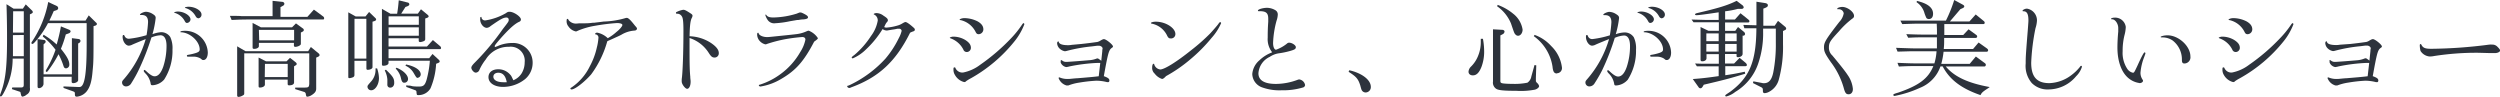 <svg xmlns="http://www.w3.org/2000/svg" viewBox="0 0 511.79 19.84"><defs><style>.cls-1{fill:#2d333c;}</style></defs><g id="レイヤー_2" data-name="レイヤー 2"><g id="メイン"><path class="cls-1" d="M15.75,19.79c-.33,0-.42-.11-.42-.54s-.06-.42-.45-.58L13,18l0-.31,3,.12h.28c1,0,1.46-2.41,1.46-8.59V7.64l0-2.91H9.83A18.25,18.25,0,0,1,7.44,8.27C7,8.81,6.76,9,6.63,9a.21.21,0,0,1-.2-.18.45.45,0,0,1,.09-.25A21.92,21.92,0,0,0,9.87.41l1.78.83a.5.5,0,0,1,.26.42c0,.22-.15.37-.44.46L11,2.27c-.38.87-.47,1.06-.79,1.72l-.11.23h7.41l.66-1.07,1.5,1.48a.41.41,0,0,1,.17.28c0,.15-.17.28-.33.34l-.36.1c0,6.81,0,7.31-.19,9.13-.17,2.19-.53,3.39-1.27,4.29A3,3,0,0,1,15.75,19.79Zm-11.1,0c-.17,0-.31-.15-.35-.42a2.31,2.31,0,0,1-.09-.41A.27.27,0,0,0,4,18.76l-1.57-.52.08-.33H4.25c.48,0,.61-.14.61-.55V12H2.59A14.14,14.14,0,0,1,1,18.56c-.5,1-.69,1.19-.85,1.19A.16.16,0,0,1,0,19.57c0-.11,0-.11.24-.78.9-2.48,1.2-5.19,1.2-10.72,0-1.82,0-3.57-.11-7.21l1.46.92H4.68L5.27.9l1.3,1.27a.44.44,0,0,1,.14.31c0,.14-.08.2-.27.31l-.32.15V18a1.3,1.3,0,0,1-.7,1.39A1.49,1.49,0,0,1,4.65,19.77Zm-2-12.6c0,2.1,0,2.4,0,4.31H4.87V7.16Zm0-.52H4.87V2.3H2.69ZM8,18.05c-.2,0-.31-.11-.31-.33V8L9,8.18a.38.38,0,0,1,.35.36.46.46,0,0,1-.2.33l-.23.21v6.14h5.8V7.81l1.4.18a.42.42,0,0,1,.36.38.48.48,0,0,1-.2.37L16,8.91v7.5c0,.31-.49.61-1,.61-.22,0-.33-.11-.33-.31v-1H8.91v1.52A1,1,0,0,1,8,18.05Zm1.55-3.33a.19.19,0,0,1-.18-.18c0-.11,0-.11.37-.74a22,22,0,0,0,1.63-3.61A14.83,14.83,0,0,0,8.75,7.47l.17-.36a14.93,14.93,0,0,1,2.68,2,33.33,33.33,0,0,0,.87-3.71l1.67.68c.2.09.31.2.31.33s-.12.34-.38.42l-.6.22a22.79,22.79,0,0,1-1,2.94c1.25,1.56,1.72,2.43,1.72,3.2a.73.73,0,0,1-.66.8c-.28,0-.42-.13-.55-.54a14.16,14.16,0,0,0-1-2.35,22.64,22.64,0,0,1-2,3.19C9.76,14.62,9.65,14.72,9.51,14.72Z"/><path class="cls-1" d="M25.84,17.69a.8.8,0,0,1-.85-.81c0-.21.08-.36.35-.65A21.63,21.63,0,0,0,29.83,8c-.5.2-1.41.56-2.69,1.11a1.83,1.83,0,0,1-.76.24c-.66,0-1.28-.89-1.28-1.82,0-.24.07-.37.18-.37s.16.06.23.22a.91.91,0,0,0,.91.55A19.72,19.72,0,0,0,30,7.2a21.35,21.35,0,0,0,.31-2.68c0-1-.43-1.45-1.3-1.45l-.26,0A.11.11,0,0,1,28.65,3c0-.22.82-.59,1.21-.59a2.71,2.71,0,0,1,1.41.46c.45.28.6.47.6.8A19.31,19.31,0,0,1,31.21,7,6,6,0,0,1,33,6.59a2.2,2.2,0,0,1,1.86,1,5.32,5.32,0,0,1,.45,2.54,10.85,10.85,0,0,1-1.7,6.15,3.41,3.41,0,0,1-2.37,1.17c-.32,0-.37-.1-.42-.46a3.82,3.82,0,0,0-1.09-2c-.26-.3-.3-.37-.3-.48s.08-.2.13-.2.17.07.36.24c.78.74,1.31,1.07,1.73,1.07.73,0,1.32-.68,1.78-2a13.76,13.76,0,0,0,.66-4.24c0-1.39-.44-2.16-1.24-2.16A5.51,5.51,0,0,0,31,7.67a50,50,0,0,1-2.62,6.68A25,25,0,0,1,26.9,17,1.26,1.26,0,0,1,25.84,17.69Zm15.8-5.4c-.19,0-.21,0-.56-.3a2.8,2.8,0,0,0-1.48-.39c-.2,0-.9,0-.94,0a.77.77,0,0,1-.22,0,.18.18,0,0,1-.18-.16c0-.15.06-.19.33-.23a10.57,10.57,0,0,0,1.59-.39c.53-.19.7-.36.7-.7,0-1.61-1.87-3.38-3.71-3.51-.22,0-.24,0-.24-.1s.27-.2.84-.2a4.62,4.62,0,0,1,4.77,4.44C42.54,11.68,42.17,12.29,41.64,12.29ZM38.29,4.7c-.21,0-.32-.1-.5-.44a3.4,3.4,0,0,0-2-1.62c-.1,0-.13-.05-.13-.1s.4-.18.74-.18C37.66,2.36,39,3.18,39,4A.79.79,0,0,1,38.29,4.7Zm2.21-1c-.16,0-.3-.11-.48-.43a3.42,3.42,0,0,0-2-1.61c-.1,0-.16-.06-.16-.12s.38-.16.74-.16c1.34,0,2.65.79,2.65,1.58A.73.73,0,0,1,40.5,3.75Z"/><path class="cls-1" d="M48.84,19.84c-.2,0-.29-.12-.29-.36v-10l1.71,1H63.09l.55-.86,1.61,1.33a.45.45,0,0,1,.17.33c0,.13-.1.24-.3.34l-.39.17v6.35c0,.56-.28.93-1,1.37a1.93,1.93,0,0,1-.76.28c-.26,0-.27,0-.39-.66a.5.5,0,0,0-.38-.33l-1.77-.56,0-.31,1.73,0c1,0,1.08-.06,1.15-.73V10.92H50V19c0,.32,0,.39-.33.56A2,2,0,0,1,48.84,19.84Zm4.36-1.92c-.19,0-.26-.08-.26-.31V11.78l1.51.77h4.21l.71-.71,1.15.9c.14.13.22.22.22.36a.34.34,0,0,1-.22.28l-.32.2v3.3c0,.37-.37.59-1,.59-.22,0-.31-.09-.31-.31V16.3H54.23v1C54.24,17.64,53.79,17.92,53.2,17.92Zm1-2.14H58.9v-2.7H54.24ZM52.06,10c-.28,0-.35-.06-.35-.31v-5l1.71.91h6.36l.81-.81,1.37,1a.45.45,0,0,1,.24.35.39.39,0,0,1-.24.33l-.37.19V9c0,.27-.63.59-1.15.59a.25.25,0,0,1-.27-.27V8.77H53v.68C53,9.75,52.58,10,52.06,10Zm1-1.75h7.15V6.11H53Zm-6-5c1.12,0,2,0,2.35.05l1.89,0H55.8V.17l2,.21a.44.44,0,0,1,.42.4.51.51,0,0,1-.31.41l-.49.26v2h5.51l1.33-1.48,1.9,1.4a.48.48,0,0,1,.2.35c0,.13-.09.27-.14.27H51.31c-1.13,0-1.93,0-3.89.1h0Z"/><path class="cls-1" d="M85.67,19.47c-.35,0-.35,0-.42-.73,0-.11-.1-.22-.27-.28l-1.81-.67,0-.33a4.26,4.26,0,0,0,.44.06h.11c.25,0,.51.08.77.14a11.25,11.25,0,0,0,1.27.06c.91,0,1.22-.26,1.56-1.35A21,21,0,0,0,88,12.43H79.54v.46c0,.33-.46.57-1.08.57-.18,0-.27-.09-.27-.29V1.81l1.74,1h1.37c.15-.91.22-1.45.33-2.75l1.8.45a.41.41,0,0,1,.37.35c0,.21-.16.32-.39.42L83,1.43,82.13,2.8h3.41l.64-.9L87.51,3q.24.21.24.33c0,.13-.11.25-.29.31l-.41.15V8a.43.43,0,0,1-.29.42,2.13,2.13,0,0,1-.73.19c-.21,0-.31-.09-.31-.29V7.83H79.54V9.53h7.86l1.22-1.33,1.52,1.29a.49.49,0,0,1,.15.35.22.22,0,0,1-.24.22H79.54v1.86h8.32l.68-.87,1.26,1.16a.55.55,0,0,1,.21.37c0,.14-.09.22-.32.31l-.41.17a14.81,14.81,0,0,1-1.14,5A2.82,2.82,0,0,1,85.67,19.47ZM79.55,7.31h6.19V5.59H79.55Zm0-2.23h6.19V3.34H79.55ZM76,18.48a.75.75,0,0,1-.77-.7c0-.26,0-.26.82-1.19A3.56,3.56,0,0,0,76.87,14l.33,0a6.6,6.6,0,0,1,.38,2C77.58,17.3,76.81,18.48,76,18.48Zm3.91-.54a.56.56,0,0,1-.61-.54,2,2,0,0,1,0-.31V17c0-.25,0-.48,0-.7a4.76,4.76,0,0,0-.54-1.89l.25-.14c1.42,1.37,1.69,1.79,1.69,2.63C80.74,17.51,80.39,17.94,79.89,17.94Zm2.86-1c-.33,0-.51-.22-.66-.82A3.94,3.94,0,0,0,81,14.05l.17-.19c1.39.56,2.36,1.51,2.36,2.31A.74.74,0,0,1,82.75,16.93ZM71.5,16c-.13,0-.2-.09-.2-.25V2.52l1.52.85h2l.74-.92,1.26,1.22A.46.46,0,0,1,77,4c0,.13-.12.24-.33.31l-.41.13v9.32c0,.29-.47.53-1,.53-.17,0-.25-.1-.25-.29V12.45H72.56v2.87a.5.5,0,0,1-.4.53A2.11,2.11,0,0,1,71.5,16Zm1.07-4H75V3.85H72.57Zm13,3.94c-.3,0-.3,0-.89-1A3.53,3.53,0,0,0,83,13.45l.13-.25c1.91.4,3,1.17,3,2.05A.71.71,0,0,1,85.54,15.92Z"/><path class="cls-1" d="M103,17.79c-1.79,0-3-.81-3-2,0-1,.8-1.61,2-1.61a3.17,3.17,0,0,1,2.44,1.1c.22.24.22.24.58,1l.07.15a3.62,3.62,0,0,0,1.7-1.42,4.3,4.3,0,0,0,.62-2.26,2.87,2.87,0,0,0-3.19-3.17,5.44,5.44,0,0,0-4.77,2.58,10.14,10.14,0,0,0-1.31,2.15.83.83,0,0,1-.76.56c-.37,0-.89-.61-.89-1,0-.23.16-.48.58-.93a51.2,51.2,0,0,0,5.87-7c1.2-1.54,1.2-1.56,1.2-1.88a.43.43,0,0,0-.44-.47c-.64,0-1.19.3-3.26,1.74a1.36,1.36,0,0,1-.78.37c-.69,0-1.36-.85-1.36-1.73,0-.38,0-.5.18-.5s.07,0,.09.18a.75.75,0,0,0,.79.53,12.1,12.1,0,0,0,4.25-1.51,1,1,0,0,1,.72-.26c.84,0,2.31,1,2.31,1.58a.48.48,0,0,1-.33.46c-.91.41-2,1.37-3.74,3.31-1,1.15-1.29,1.51-1.29,1.69s.06.17.12.17a.31.31,0,0,0,.1-.05,3.22,3.22,0,0,0,.63-.25,7.53,7.53,0,0,1,2.73-.52,4,4,0,0,1,4.18,4,4.35,4.35,0,0,1-1.55,3.4A7.26,7.26,0,0,1,103,17.79Zm-1-2.9c-.58,0-1,.32-1,.81,0,.68.77,1.13,2,1.13h0a2.44,2.44,0,0,0,.57,0,.52.52,0,0,0,.17,0C103.5,15.51,102.93,14.89,102,14.89Z"/><path class="cls-1" d="M117,18.31a.22.22,0,0,1-.23-.18c0-.05,0-.1.26-.25a11,11,0,0,0,3.72-4.32,14.67,14.67,0,0,0,1.42-3.78,11.31,11.31,0,0,0,.34-2,.66.66,0,0,0-.55-.74c-.09,0-.12,0-.12-.12s.21-.24.4-.24a4.28,4.28,0,0,1,2.18,1.14,9.69,9.69,0,0,0,1.79-1.29c.62-.47,1.2-1.15,1.2-1.41s-.46-.4-1.13-.4a42,42,0,0,0-4.49.56,15.32,15.32,0,0,0-3.33.94c-.44.2-.48.22-.56.22a2.41,2.41,0,0,1-1.51-1A1.64,1.64,0,0,1,116,4.2V4.09a.24.24,0,0,1,.18-.23c.09,0,.14.05.2.22a1.9,1.9,0,0,0,1.52.75,6.54,6.54,0,0,0,.69-.06c.12,0,.35,0,.66,0l.61,0c.57,0,1.13-.06,1.46-.11l.27,0c.65-.08,1.31-.15,2-.25a17.59,17.59,0,0,0,4.39-.69,1.17,1.17,0,0,1,.35-.06c.25,0,.63.32,1.25,1.08l.45.56c.3.32.37.43.37.58s-.17.36-.48.38a6,6,0,0,0-2.73.86c-.47.25-1,.47-1.42.67l-1,.45a3.61,3.61,0,0,0-.45.21,20.64,20.64,0,0,1-3.31,6.79C119.71,16.73,117.73,18.31,117,18.31Z"/><path class="cls-1" d="M140.67,18.18c-.4,0-1.11-.95-1.11-1.47a3.28,3.28,0,0,1,0-.39v-.13c.19-1.1.35-5.61.35-9.84,0-1.89-.09-2.66-.33-3a1.07,1.07,0,0,0-1-.54c-.13,0-.2-.06-.2-.18s.06-.15.18-.2A5,5,0,0,1,139.87,2c.3,0,.59.14,1.49.73.3.19.41.32.41.48a1,1,0,0,1-.11.39c-.32.57-.45,1.53-.49,3.82a8.54,8.54,0,0,1,4.34,1.35c1.12.75,1.64,1.42,1.64,2.09a.86.86,0,0,1-.87.92c-.47,0-.73-.22-1.22-1a7.32,7.32,0,0,0-3.9-3l0,.87c0,3.58,0,5.56.15,7.05,0,.41.07.73.07.9C141.41,17.52,141.09,18.18,140.67,18.18Z"/><path class="cls-1" d="M155.69,17.71c-.18,0-.34-.11-.34-.23s.06-.12.18-.14a14.5,14.5,0,0,0,4.28-2.19,14.42,14.42,0,0,0,4-4.47,7.42,7.42,0,0,0,1.07-2.57c0-.34-.23-.53-.66-.53a34.93,34.93,0,0,0-3.61.47A28.36,28.36,0,0,0,157,9a.66.66,0,0,1-.32.08,2.25,2.25,0,0,1-1.19-.73A2,2,0,0,1,155,7c0-.18.07-.29.18-.29s.09,0,.14.16c.15.4.9.72,1.71.72.32,0,.32,0,2.81-.26,1.72-.17,2.69-.28,3-.32a7.15,7.15,0,0,0,2.32-.62,1.31,1.31,0,0,1,.39-.11,3.93,3.93,0,0,1,1.88,1.52c0,.15-.11.26-.76.73-2.09,4-3.72,5.87-6.73,7.62A11.8,11.8,0,0,1,155.69,17.71Zm3-12.95a1.62,1.62,0,0,1-1.6-.77,3.42,3.42,0,0,1-.41-.89.11.11,0,0,1,.1-.12.13.13,0,0,1,.09.09c.26.37.68.51,1.46.51a17.16,17.16,0,0,0,4.77-.79c.58-.24.58-.24.75-.24s.38.07,1,.41c.42.24.56.4.56.59s-.18.35-.95.42c-.41,0-.75.08-1.08.13l-.23,0-.82.14-.58.1A19.4,19.4,0,0,1,158.65,4.76Z"/><path class="cls-1" d="M173.82,18c-.16,0-.38-.18-.38-.31s.05-.12.29-.18a.66.66,0,0,1,.15-.07l.18-.08A23.57,23.57,0,0,0,181.27,12,20,20,0,0,0,184,7.8a5.86,5.86,0,0,0,.58-1.48.48.48,0,0,0-.49-.44l-.38,0a8,8,0,0,1-1,.18l-.79.13a1.91,1.91,0,0,1-.41.06,1.56,1.56,0,0,1-.83-.3,20.17,20.17,0,0,1-3.4,4.17,8.75,8.75,0,0,1-2.7,1.83c-.1,0-.22-.07-.22-.16s.05-.18.56-.55a17.52,17.52,0,0,0,3.38-3.86,7.35,7.35,0,0,0,1.39-3.16A1.33,1.33,0,0,0,179,3c-.07,0-.14-.07-.14-.12s.24-.2.55-.2a2.4,2.4,0,0,1,1.44.52c.72.46.91.66.91.95,0,.11,0,.16-.13.31a2.53,2.53,0,0,0-.36.51l-.06.13c-.09.19-.13.27-.2.45a1.06,1.06,0,0,0,.48.1A11,11,0,0,0,184,5.15a3.94,3.94,0,0,0,.77-.38c.35-.2.48-.26.61-.26s.51.18,1.19.75.71.62.71.81-.09.26-.3.35a3.42,3.42,0,0,0-.67.28c-2.92,5.87-6.39,9.1-12,11.16l-.15.06L174,18Z"/><path class="cls-1" d="M197.38,16.8a3,3,0,0,1-1.88-1.44,2,2,0,0,1-.31-1.12c0-.3,0-.44.21-.44s.11,0,.26.26a1.55,1.55,0,0,0,1.48.79,8.44,8.44,0,0,0,3.52-1.59A40.78,40.78,0,0,0,207,7.82a20.24,20.24,0,0,0,2.21-2.75c.14-.21.25-.33.33-.33s.16.12.16.23a12.72,12.72,0,0,1-2,3.47A30.61,30.61,0,0,1,198.8,16a9.66,9.66,0,0,0-1,.6A.49.49,0,0,1,197.38,16.8Zm.55-6.15a.73.73,0,0,1-.71-.49,4.69,4.69,0,0,0-2.6-2.3c-.12-.05-.18-.09-.18-.14s.35-.22.74-.22a4.86,4.86,0,0,1,2.44.69c.81.52,1.14,1,1.14,1.62A.86.86,0,0,1,197.93,10.65ZM200.39,7c-.37,0-.5-.11-.72-.57a4.58,4.58,0,0,0-3-2.31h0c-.18,0-.22-.07-.22-.12s.38-.29,1-.29a6.15,6.15,0,0,1,2.69.67c.82.47,1.17,1,1.17,1.64A1,1,0,0,1,200.39,7Z"/><path class="cls-1" d="M218.31,17.49a2.44,2.44,0,0,1-1.6-1.51.15.15,0,0,1,.14-.14.62.62,0,0,1,.19.06,3.92,3.92,0,0,0,1.25.26h0a5.25,5.25,0,0,0,.53,0c.23,0,.78-.08,1.62-.14h.1c2.23-.18,3.42-.29,4.39-.41l.31-2.72c-.38,0-.55,0-.76,0a35.67,35.67,0,0,0-5.55.71,3,3,0,0,1-.67.13,1.54,1.54,0,0,1-1.12-.92l0-.11a.89.89,0,0,0,0-.1l0-.17a.15.15,0,0,1,.11-.12c.06,0,.09,0,.18.07a1.26,1.26,0,0,0,.9.29c.39,0,3.46-.24,4.58-.34a4.89,4.89,0,0,0,1.48-.3.92.92,0,0,1,.26-.07c.15,0,.15,0,.8.48l.2-1.91c0-.34.07-.56.07-.6,0-.29-.37-.57-.75-.57l-.35,0-1.11.14a31.92,31.92,0,0,0-5.16.93,1.48,1.48,0,0,1-.36.06,2.09,2.09,0,0,1-1.19-.67,1.63,1.63,0,0,1-.39-.95c0-.23.11-.38.22-.38s.1,0,.14.16c.11.38.78.6,1.84.6.19,0,.43,0,.82-.07L221.38,9c1-.11,1.94-.22,3.27-.41a2.07,2.07,0,0,0,.66-.3c.43-.24.54-.28.69-.28.43,0,1.84,1.14,1.84,1.49,0,.12,0,.14-.3.35-.56.46-.71,1-1.57,5.74.89.33,1.14.53,1.14.9,0,.19-.11.33-.25.33l-.2,0a9.29,9.29,0,0,0-2.18-.3,30.34,30.34,0,0,0-3.53.39,10.47,10.47,0,0,0-2.23.58A1.69,1.69,0,0,1,218.31,17.49Z"/><path class="cls-1" d="M237.88,16.16a3.1,3.1,0,0,1-1.49-1.08,1.55,1.55,0,0,1-.52-1.3c0-.41.12-.72.27-.72s.12,0,.16.16a1.45,1.45,0,0,0,1.22,1c.86,0,3.35-1.55,6.33-3.94a39,39,0,0,0,3.87-3.41c.36-.38,1.52-1.69,1.72-2s.26-.32.38-.32.16.08.16.2a11.28,11.28,0,0,1-1.94,3,32.63,32.63,0,0,1-4.43,4.46,29.71,29.71,0,0,1-4.9,3.37C238.32,16,238.09,16.16,237.88,16.16Zm1.72-8.3c-.27,0-.41-.1-.63-.48a4.44,4.44,0,0,0-3.15-2.53c-.15,0-.2-.09-.2-.16s.35-.25,1-.25c2,0,4,1.28,4,2.53A.88.88,0,0,1,239.6,7.86Z"/><path class="cls-1" d="M262.41,18.48a10.43,10.43,0,0,1-4-.58,3,3,0,0,1-2.05-2.74,4.12,4.12,0,0,1,1.47-2.82,7.53,7.53,0,0,1,2.36-1.53l.24-.11a4.33,4.33,0,0,1-.91-3c0-.6,0-1.78.11-3.23,0-.26,0-.49,0-.62,0-1.18-.43-1.56-1.77-1.56h-.11c-.17,0-.23,0-.23-.12,0-.28,1.08-.57,1.86-.57a3.46,3.46,0,0,1,1.73.5,1,1,0,0,1,.47.93,4.18,4.18,0,0,1-.25,1.21,19.81,19.81,0,0,0-.71,4.55c0,.82.25,1.39.61,1.39A7.74,7.74,0,0,0,263.37,9c.24-.22.35-.26.54-.26.59,0,1.37.52,1.37.91s-.29.52-1.06.75a16.48,16.48,0,0,1-2.54.53,4.51,4.51,0,0,0-1.74.71A4,4,0,0,0,257.62,15c0,1.45,1.22,2.18,3.61,2.18a12.85,12.85,0,0,0,4.46-.86.83.83,0,0,1,.29-.06,1.39,1.39,0,0,1,1.19,1.15.56.56,0,0,1-.37.48A14.08,14.08,0,0,1,262.41,18.48Z"/><path class="cls-1" d="M279.59,18.93a.94.94,0,0,1-.7-.3c-.17-.22-.17-.22-.43-1.17-.43-1.33-.81-1.77-2.38-2.76l.14-.32c2.64.6,4.41,2,4.41,3.4A1.09,1.09,0,0,1,279.59,18.93Z"/><path class="cls-1" d="M310.38,18.59c-2.5,0-3.59-.11-4.05-.39a1.51,1.51,0,0,1-.69-1.51V6l1.81.1c.35,0,.55.15.55.37a.65.65,0,0,1-.37.53l-.48.25v9.35c0,.31.13.42.59.48s1.23.09,1.94.09a13,13,0,0,0,3-.24,1.91,1.91,0,0,0,.81-1.28l.65-2.34.36.07-.08,2.55c0,.41,0,.69,0,.69a.9.9,0,0,0,.25.36,1.28,1.28,0,0,1,.41.63c0,.28-.35.59-.84.74A15.38,15.38,0,0,1,310.38,18.59Zm-8.86-3.16c-.54,0-.89-.3-.89-.76a1.6,1.6,0,0,1,.47-1,6.34,6.34,0,0,0,1.48-2.21,7.31,7.31,0,0,0,.56-3V7.94l.44,0a14.28,14.28,0,0,1,.25,2.57,8.84,8.84,0,0,1-.56,3.21C302.79,14.91,302.25,15.43,301.52,15.43Zm17.2-.39c-.55,0-.79-.36-.89-1.36A9.4,9.4,0,0,0,314,7.41l.15-.27a8.37,8.37,0,0,1,3.41,2.29,7.32,7.32,0,0,1,2.2,4.42A1.06,1.06,0,0,1,318.72,15Zm-7.94-7.72a.72.72,0,0,1-.54-.26c-.24-.26-.24-.26-.91-2.24a8.05,8.05,0,0,0-2.85-3.54L306.6,1a10.69,10.69,0,0,1,3.16,1.8,5.1,5.1,0,0,1,1.94,3.26C311.7,6.75,311.27,7.32,310.78,7.32Z"/><path class="cls-1" d="M325.41,17.69a.8.8,0,0,1-.85-.81c0-.21.08-.36.34-.65A21.77,21.77,0,0,0,329.4,8c-.51.2-1.42.56-2.7,1.11a1.83,1.83,0,0,1-.76.24c-.65,0-1.27-.89-1.27-1.82,0-.24.06-.37.18-.37s.15.06.22.22A.92.92,0,0,0,326,8a19.82,19.82,0,0,0,3.56-.77,21.74,21.74,0,0,0,.32-2.68c0-1-.44-1.45-1.3-1.45l-.26,0a.11.11,0,0,1-.1-.08c0-.22.82-.59,1.22-.59a2.67,2.67,0,0,1,1.4.46c.46.28.61.47.61.8A18.54,18.54,0,0,1,330.77,7a6.07,6.07,0,0,1,1.84-.36,2.22,2.22,0,0,1,1.86,1,5.32,5.32,0,0,1,.45,2.54,10.93,10.93,0,0,1-1.7,6.15,3.45,3.45,0,0,1-2.37,1.17c-.32,0-.38-.1-.42-.46a3.85,3.85,0,0,0-1.1-2c-.26-.3-.3-.37-.3-.48s.09-.2.14-.2.16.07.35.24c.78.74,1.32,1.07,1.73,1.07.73,0,1.33-.68,1.78-2a13.47,13.47,0,0,0,.66-4.24c0-1.39-.43-2.16-1.23-2.16a5.55,5.55,0,0,0-1.89.48A48.67,48.67,0,0,1,328,14.35,27.2,27.2,0,0,1,326.47,17,1.27,1.27,0,0,1,325.41,17.69Zm15.8-5.4c-.2,0-.22,0-.57-.3a2.76,2.76,0,0,0-1.47-.39c-.21,0-.91,0-.95,0a.73.73,0,0,1-.22,0,.18.18,0,0,1-.18-.16c0-.15.06-.19.33-.23a10,10,0,0,0,1.59-.39c.53-.19.71-.36.71-.7,0-1.61-1.88-3.38-3.71-3.51-.22,0-.25,0-.25-.1s.28-.2.85-.2a4.62,4.62,0,0,1,4.76,4.44C342.1,11.68,341.73,12.29,341.21,12.29ZM337.85,4.7c-.21,0-.32-.1-.5-.44a3.38,3.38,0,0,0-2-1.62c-.11,0-.14-.05-.14-.1s.4-.18.74-.18c1.28,0,2.63.82,2.63,1.6A.79.79,0,0,1,337.85,4.7Zm2.22-1c-.17,0-.3-.11-.48-.43a3.45,3.45,0,0,0-2-1.61c-.1,0-.16-.06-.16-.12s.38-.16.74-.16c1.34,0,2.66.79,2.66,1.58A.74.74,0,0,1,340.07,3.75Z"/><path class="cls-1" d="M353.39,19.75a.18.18,0,0,1-.2-.18c0-.12,0-.12,1-.78,4-2.95,5.33-6.22,5.37-13l-.4,0c-.77,0-1,0-2.06,0l-.21-.69,2.44.07h.24V.35l1.73.27c.41.06.61.21.61.46s-.14.35-.5.52l-.43.17v3.5h2.33l.68-1,1.45,1.2a.56.56,0,0,1,.22.38c0,.13-.09.24-.26.31l-.39.19V9a25.26,25.26,0,0,1-.88,7.37,4,4,0,0,1-2,2.44,2.21,2.21,0,0,1-.86.26c-.27,0-.38-.14-.38-.48,0-.56-.06-.6-.53-.83l-1.5-.76.08-.35,1.75.33a1.21,1.21,0,0,0,.45.05c1,0,1.58-.73,1.88-2.23a29.88,29.88,0,0,0,.52-6.06c0-.54,0-.54,0-2.88h-2.6c0,.33,0,.53,0,.63a19,19,0,0,1-1,6.5,10.79,10.79,0,0,1-4.71,5.83A4.91,4.91,0,0,1,353.39,19.75Zm-5.29-1.68a.42.42,0,0,1-.37-.22l-1.19-1.67c2-.15,2.83-.25,5.3-.6v-2h-1.94l-1.43,0-1.09,0L347,13l1.54.05c.67,0,1.12,0,1.38,0h1.95V11.08h-2.52v.83c0,.38-.36.64-.89.64-.22,0-.33-.11-.33-.34V5.53l1.63.78h2.12V4.56h-2.65c-.53,0-1,0-1.89,0l-.65,0L346.29,4l2.89.08h2.66V2.52c-2.56.39-4.09.59-4.52.59-.19,0-.32-.06-.32-.16s.14-.19.33-.25c4.29-1,6.21-1.55,8.19-2.53l1.18.9a.61.61,0,0,1,.26.44c0,.17-.2.31-.44.31h-.78a16.55,16.55,0,0,1-2.58.49V4h2l1.15-1.29L357.91,4c.16.13.22.21.22.35s-.07.25-.27.25h-4.71V6.32h2.08l.57-.79,1.22,1a.6.6,0,0,1,.22.42.36.36,0,0,1-.29.35l-.21,0v3.73c0,.38-.43.68-.95.68-.18,0-.29-.09-.29-.25v-.4h-2.36V13H355l1.13-1.16,1.2,1c.2.19.28.31.28.46s-.09.25-.35.25l-4.07,0V15.4c1.37-.19,2.12-.32,4-.72l.08.41c-3,.93-4.38,1.29-8.48,2.25l-.25.43C348.37,18,348.28,18.07,348.1,18.07Zm5.06-7.51h2.36V9h-2.35Zm-3.85,0h2.53V9h-2.52Zm3.85-2.13h2.36V6.84h-2.35Zm-3.85,0h2.53V6.84h-2.52Z"/><path class="cls-1" d="M378.44,19.3c-.52,0-.72-.27-1-1.3a15.92,15.92,0,0,0-2.66-5.31c-1.17-1.7-1.38-2.15-1.38-3,0-1,.3-1.54,3.14-5.21a3.36,3.36,0,0,0,.9-1.76,1,1,0,0,0-.93-.83.29.29,0,0,0-.15,0h-.13c-.08,0-.12,0-.12-.08,0-.2.52-.39,1.06-.39,1,0,2.38,1,2.38,1.83,0,.27-.09.4-.44.63a17.4,17.4,0,0,0-2.64,2.52c-1.85,2-2.06,2.32-2.06,3.37a2.1,2.1,0,0,0,.69,1.58c1.84,2.21,2.71,3.33,3.14,4a5.87,5.87,0,0,1,1.07,2.8C379.35,18.83,379,19.3,378.44,19.3Z"/><path class="cls-1" d="M387.86,19.64c-.16,0-.27-.09-.27-.2s0-.2,1-.48c4.28-1.47,6.17-2.9,7.2-5.44l-3.11,0c-1.08,0-1.93,0-3.95.1l-.29-.76c2.21.1,3.1.12,4.24.12H396a11.22,11.22,0,0,0,.44-2.48h-4.07l-1.42,0-2.49.07-.31-.78c2.56.09,3.35.12,4.22.12h4.15c0-1,0-1.15,0-2.27h-2.46c-1.1,0-1.76,0-3.42.09l-.39-.74c1.91.07,2.62.09,3.81.09h2.47c0-1,0-1.15-.05-2.24h-3.58c-.69,0-.8,0-3.48.09l-.38-.71,2.07,0c.74,0,1.36,0,1.79,0h5.46A27.69,27.69,0,0,0,400.06,0l1.73.94c.24.13.33.24.33.37s-.1.25-.33.36l-.47.21L399.17,4.4l4,0,1.29-1.44,1.69,1.38a.45.45,0,0,1,.15.31.26.26,0,0,1-.27.28h-8V7.16h3.88L403,6l1.56,1.14a.43.43,0,0,1,.2.35.29.29,0,0,1-.29.27H398v.22c0,.94,0,1.17-.08,2.05h6l1.13-1.33,1.69,1.2c.19.15.26.26.26.4a.29.29,0,0,1-.31.29h-8.81a15.26,15.26,0,0,1-.47,2.48h5.82l1.26-1.5,1.75,1.29c.21.14.29.25.29.41s-.11.34-.29.34h-7.91c1.75,2.09,4.52,3.4,9,4.21l-.39.28c-1.06.69-1.24.86-1.5,1.37-3.92-1.35-6.31-3.16-7.74-5.87h-.46A7.27,7.27,0,0,1,393,18,22.61,22.61,0,0,1,387.86,19.64Zm7-15.74a.67.67,0,0,1-.49-.21,7.92,7.92,0,0,1-.47-1.23,3.93,3.93,0,0,0-1.54-2l.06-.27c2.2.51,3.31,1.39,3.31,2.61C395.74,3.49,395.41,3.9,394.87,3.9Z"/><path class="cls-1" d="M419.39,18.31A4.53,4.53,0,0,1,415.94,17a5.39,5.39,0,0,1-1.25-4c0-1.23,0-1.54.43-6.83.13-1.77.13-1.77.13-2,0-1.3-.3-1.86-1-1.86-.13,0-.2,0-.2-.12s.43-.42.91-.42A2.43,2.43,0,0,1,417,4.2a5.9,5.9,0,0,1-.3,1.57,43.65,43.65,0,0,0-.88,7.07c0,2.89,1.15,4.18,3.71,4.18a7.89,7.89,0,0,0,4.53-1.65,9.37,9.37,0,0,0,1.74-1.68c.08-.14.17-.22.24-.22a.19.19,0,0,1,.17.19,4.52,4.52,0,0,1-1.19,1.94A7.39,7.39,0,0,1,419.39,18.31Z"/><path class="cls-1" d="M438,17a4.42,4.42,0,0,1-2.18-.93c-1.49-1.16-2.35-3.48-2.35-6.35,0-1,.07-2.24.17-3.27V6.36c0-.24,0-.45,0-.62,0-.89-.63-1.79-1.24-1.79l-.13,0a.11.11,0,0,1-.1-.1c0-.13.34-.24.75-.24a2.19,2.19,0,0,1,2.26,1.9,7.26,7.26,0,0,1-.26,1.68,13,13,0,0,0-.38,3.28,5.92,5.92,0,0,0,.94,3.61,1.86,1.86,0,0,0,1.16.81c.25,0,.3-.11.93-1.45,1.09-2.41,1.36-2.72,1.47-2.72a.18.18,0,0,1,.16.18c0,.09,0,.09-.26.8a11.26,11.26,0,0,0-.75,3.18,2.47,2.47,0,0,0,.37,1.33c.13.2.15.23.15.33,0,.25-.35.48-.72.48Zm9.2-4c-.38,0-.53-.2-.53-.72a4.89,4.89,0,0,0-1.91-4,3.63,3.63,0,0,0-2.1-.62c-.24,0-.33,0-.33-.11s.65-.32,1.39-.32c2.28,0,4.69,2.22,4.69,4.31A1.27,1.27,0,0,1,447.17,13Z"/><path class="cls-1" d="M457.15,16.8a3,3,0,0,1-1.88-1.44,2,2,0,0,1-.3-1.12c0-.3,0-.44.2-.44s.11,0,.27.26a1.53,1.53,0,0,0,1.47.79,8.44,8.44,0,0,0,3.52-1.59,40.33,40.33,0,0,0,6.34-5.44A19.49,19.49,0,0,0,469,5.07c.14-.21.26-.33.34-.33s.16.12.16.23a12.84,12.84,0,0,1-2,3.47A30.35,30.35,0,0,1,458.57,16a9.66,9.66,0,0,0-1,.6A.49.49,0,0,1,457.15,16.8Zm.56-6.15a.74.74,0,0,1-.72-.49,4.66,4.66,0,0,0-2.6-2.3c-.12-.05-.18-.09-.18-.14s.36-.22.74-.22a4.86,4.86,0,0,1,2.44.69c.81.52,1.14,1,1.14,1.62A.86.86,0,0,1,457.71,10.65ZM460.16,7c-.37,0-.5-.11-.72-.57a4.58,4.58,0,0,0-3-2.31h0c-.18,0-.22-.07-.22-.12s.38-.29,1-.29a6.11,6.11,0,0,1,2.69.67c.82.47,1.17,1,1.17,1.64A1,1,0,0,1,460.16,7Z"/><path class="cls-1" d="M478.08,17.49a2.44,2.44,0,0,1-1.6-1.51.15.15,0,0,1,.14-.14.62.62,0,0,1,.19.06,3.92,3.92,0,0,0,1.25.26h0a5.25,5.25,0,0,0,.53,0c.23,0,.79-.08,1.62-.14h.1c2.23-.18,3.42-.29,4.39-.41l.31-2.72c-.37,0-.55,0-.76,0a35.39,35.39,0,0,0-5.54.71,3.24,3.24,0,0,1-.67.13,1.54,1.54,0,0,1-1.13-.92l0-.11,0-.1-.05-.17a.15.15,0,0,1,.12-.12c.06,0,.08,0,.17.07a1.27,1.27,0,0,0,.9.29c.39,0,3.47-.24,4.58-.34A4.89,4.89,0,0,0,484,12a.92.92,0,0,1,.26-.07c.16,0,.16,0,.8.48l.2-1.91c0-.34.07-.56.07-.6,0-.29-.37-.57-.75-.57l-.35,0-1.11.14a31.47,31.47,0,0,0-5.15.93,1.62,1.62,0,0,1-.37.06,2.09,2.09,0,0,1-1.19-.67,1.63,1.63,0,0,1-.39-.95c0-.23.12-.38.22-.38s.1,0,.14.16c.11.38.78.6,1.84.6.19,0,.43,0,.82-.07L481.15,9c1-.11,1.94-.22,3.27-.41a2.07,2.07,0,0,0,.66-.3c.43-.24.54-.28.7-.28.43,0,1.83,1.14,1.83,1.49,0,.12,0,.14-.3.35-.56.46-.71,1-1.57,5.74.9.33,1.14.53,1.14.9,0,.19-.1.33-.24.33l-.21,0a9.29,9.29,0,0,0-2.18-.3,30,30,0,0,0-3.52.39,10.55,10.55,0,0,0-2.24.58A1.62,1.62,0,0,1,478.08,17.49Z"/><path class="cls-1" d="M497.33,11.56a2.45,2.45,0,0,1-1.81-1.13,5,5,0,0,1-.15-1.16c0-.15.06-.25.16-.25s.11.05.17.14c.31.64.77.83,2,.83a97.2,97.2,0,0,0,11.91-.86,4.81,4.81,0,0,1,.58,0,1.4,1.4,0,0,1,1.08.45c.37.37.54.58.54.78s-.41.51-1.08.51c-.13,0-.39,0-.76,0s-2.35-.07-3.05-.07a56.39,56.39,0,0,0-8.62.67A4.12,4.12,0,0,1,497.33,11.56Z"/></g></g></svg>
